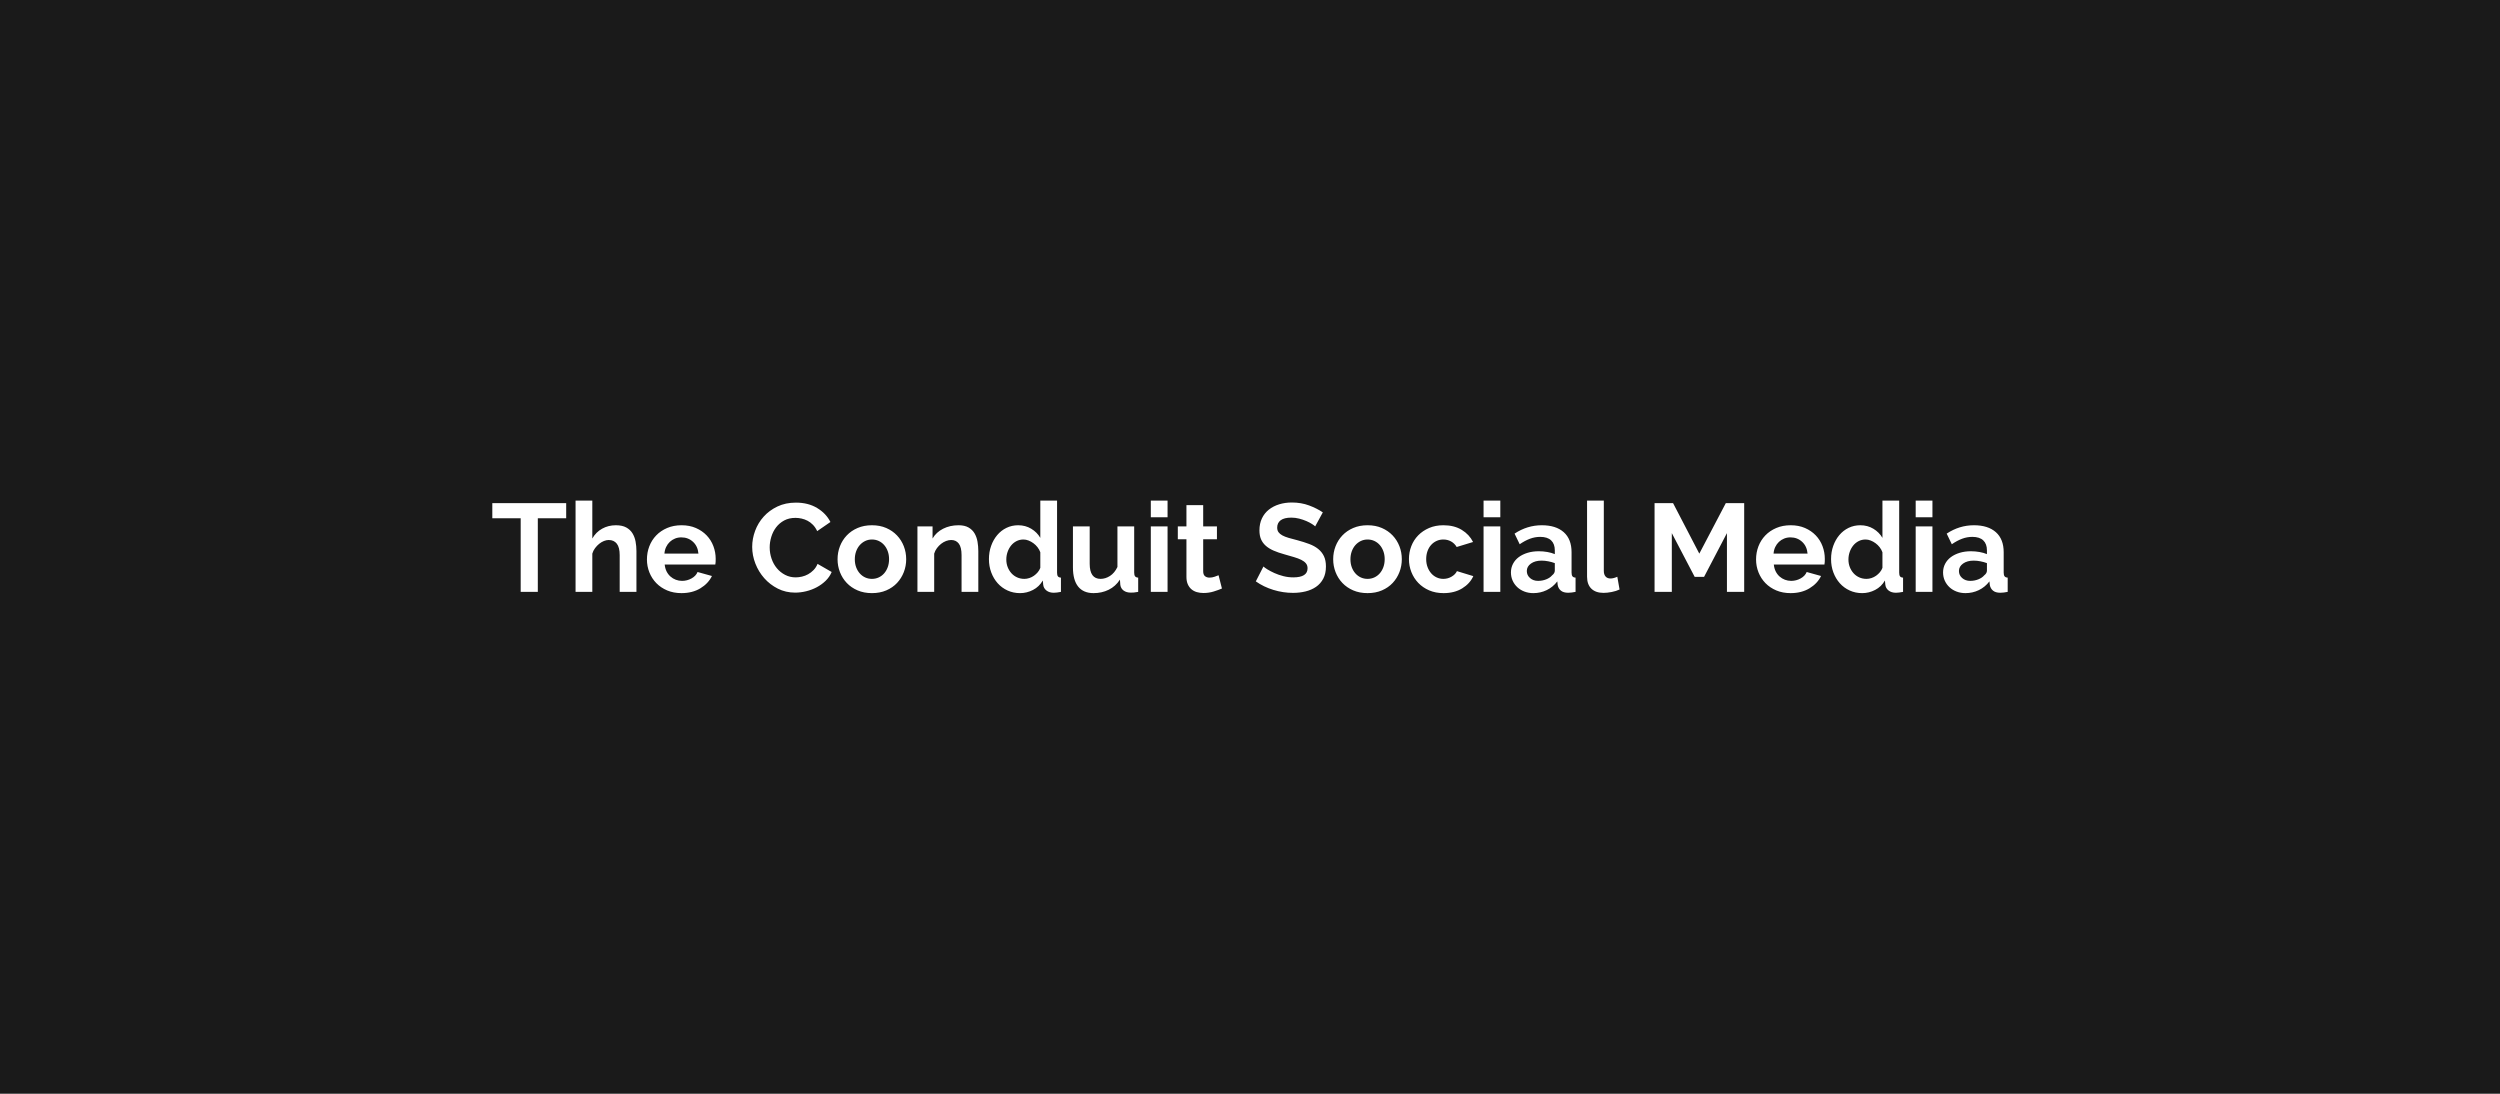<svg xmlns="http://www.w3.org/2000/svg" width="800" height="350" viewBox="0 0 800 350"><rect width="100%" height="100%" fill="#1a1a1a"/><path fill="#FFFFFF" d="M181.18 161v4.84h-9.08v23.56h-5.48v-23.56h-9.08V161zm22.48 15.32v13.08h-5.36v-11.76q0-2.48-.92-3.66t-2.6-1.18q-.72 0-1.52.32t-1.52.9-1.32 1.38-.88 1.76v12.24h-5.36v-29.2h5.36v12.12q1.16-2.04 3.14-3.14t4.38-1.1q2.04 0 3.32.7t2 1.86 1 2.64.28 3.04m14.4 13.48q-2.52 0-4.56-.86t-3.48-2.34-2.22-3.44-.78-4.12q0-2.24.76-4.22t2.2-3.48 3.5-2.38 4.62-.88 4.58.88 3.44 2.36 2.16 3.44.74 4.08q0 .52-.02 1t-.1.8h-16.2q.12 1.24.6 2.2t1.24 1.64 1.72 1.04 2 .36q1.6 0 3.02-.78t1.94-2.06l4.6 1.28q-1.16 2.4-3.7 3.94t-6.06 1.54m-5.44-12.64h10.88q-.2-2.36-1.74-3.78t-3.74-1.42q-1.08 0-2.02.38t-1.66 1.06-1.18 1.64-.54 2.12M240.7 175q0-2.6.94-5.14t2.74-4.54 4.4-3.24 5.92-1.24q3.92 0 6.78 1.72t4.26 4.48l-4.24 2.92q-.56-1.2-1.36-2.02t-1.72-1.3-1.92-.7-1.96-.22q-2.08 0-3.62.84t-2.56 2.18-1.54 3.04-.52 3.38q0 1.88.6 3.62t1.7 3.06 2.64 2.12 3.38.8q.96 0 2-.24t1.98-.76 1.74-1.34 1.28-1.98l4.52 2.6q-.68 1.6-1.94 2.82t-2.84 2.06-3.38 1.28-3.52.44q-3.04 0-5.56-1.28t-4.34-3.34-2.84-4.68-1.02-5.34m38.32 14.8q-2.56 0-4.6-.88t-3.46-2.38-2.18-3.46-.76-4.12q0-2.2.76-4.16t2.18-3.46 3.46-2.38 4.6-.88 4.58.88 3.44 2.38 2.18 3.46.76 4.16q0 2.16-.76 4.12t-2.16 3.46-3.44 2.38-4.6.88m-5.48-10.84q0 1.4.42 2.54t1.16 1.98 1.74 1.3 2.16.46 2.16-.46 1.74-1.3 1.16-2 .42-2.56q0-1.36-.42-2.52t-1.16-2-1.74-1.3-2.16-.46-2.16.48-1.74 1.32-1.16 2-.42 2.52m39.52-2.64v13.08h-5.36v-11.76q0-2.52-.88-3.68t-2.44-1.16q-.8 0-1.64.32t-1.58.9-1.34 1.38-.88 1.76v12.24h-5.36v-20.96h4.84v3.88q1.16-2 3.36-3.12t4.96-1.12q1.96 0 3.2.72t1.92 1.88.94 2.64.26 3m13.36 13.48q-2.16 0-4-.84t-3.16-2.32-2.06-3.46-.74-4.26.7-4.24 1.94-3.44 2.96-2.32 3.76-.84q2.32 0 4.18 1.12t2.9 2.92V160.2h5.36v23.04q0 .84.28 1.2t.96.4v4.56q-1.4.28-2.28.28-1.44 0-2.36-.72t-1.04-1.88l-.12-1.32q-1.16 2-3.14 3.02t-4.14 1.02m1.4-4.56q.76 0 1.56-.26t1.48-.74 1.22-1.12.82-1.4v-5q-.32-.88-.9-1.62t-1.32-1.28-1.56-.86-1.62-.32q-1.2 0-2.22.52t-1.74 1.42-1.12 2.06-.4 2.4q0 1.32.44 2.44t1.2 1.96 1.82 1.32 2.34.48m22.12 4.56q-3.24 0-4.92-2.08t-1.68-6.16v-13.12h5.36v11.96q0 4.84 3.48 4.84 1.56 0 3.02-.94t2.38-2.86v-13h5.36v14.8q0 .84.3 1.2t.98.4v4.56q-.8.16-1.34.2t-.98.04q-1.44 0-2.34-.66t-1.06-1.82l-.12-1.68q-1.4 2.16-3.6 3.24t-4.84 1.08m23.68-.4h-5.36v-20.96h5.36zm0-23.88h-5.36v-5.32h5.36zm16.32 18.56 1.08 4.24q-1.08.48-2.64.96t-3.28.48q-1.12 0-2.1-.28t-1.72-.9-1.18-1.6-.44-2.38v-12.04h-2.76v-4.12h2.76v-6.8h5.36v6.8h4.4v4.12h-4.4v10.24q0 1.12.58 1.58t1.42.46 1.64-.28 1.28-.48m33.36-20.12-2.44 4.48q-.28-.28-1.02-.76t-1.8-.94-2.3-.78-2.52-.32q-2.28 0-3.4.84t-1.12 2.36q0 .88.42 1.46t1.22 1.02 2.02.8 2.82.76q2.08.56 3.78 1.2t2.88 1.6 1.82 2.3.64 3.3q0 2.28-.86 3.9t-2.32 2.62-3.36 1.46-3.98.46q-3.2 0-6.32-.96t-5.6-2.72l2.44-4.76q.36.36 1.3.94t2.22 1.16 2.84.98 3.2.4q4.56 0 4.56-2.92 0-.92-.52-1.56t-1.48-1.12-2.32-.88-3.04-.88q-2.04-.56-3.54-1.22t-2.5-1.56-1.5-2.08-.5-2.82q0-2.16.8-3.84t2.22-2.8 3.3-1.7 4.04-.58q3 0 5.52.94t4.4 2.22m14.32 25.84q-2.56 0-4.6-.88t-3.46-2.38-2.18-3.46-.76-4.12q0-2.2.76-4.16t2.18-3.46 3.46-2.38 4.6-.88 4.58.88 3.44 2.38 2.18 3.46.76 4.16q0 2.16-.76 4.12t-2.16 3.46-3.44 2.38-4.6.88m-5.48-10.84q0 1.4.42 2.54t1.16 1.98 1.74 1.3 2.16.46 2.16-.46 1.74-1.3 1.16-2 .42-2.56q0-1.36-.42-2.52t-1.16-2-1.74-1.3-2.16-.46-2.16.48-1.74 1.32-1.16 2-.42 2.52m18.72-.04q0-2.2.76-4.16t2.2-3.44 3.48-2.36 4.6-.88q3.44 0 5.86 1.48t3.62 3.88l-5.24 1.6q-.68-1.16-1.8-1.78t-2.48-.62q-1.16 0-2.16.46t-1.74 1.28-1.16 1.98-.42 2.56.44 2.56 1.18 2 1.74 1.3 2.12.46q1.44 0 2.66-.72t1.7-1.76l5.24 1.6q-1.08 2.4-3.56 3.92t-5.96 1.52q-2.56 0-4.6-.88t-3.48-2.38-2.22-3.48-.78-4.14m29.24 10.48h-5.36v-20.96h5.36zm0-23.88h-5.36v-5.32h5.36zm10.56 24.28q-1.52 0-2.84-.5t-2.28-1.4-1.5-2.1-.54-2.64q0-1.48.66-2.74t1.84-2.14 2.82-1.38 3.6-.5q1.4 0 2.74.24t2.38.68v-1.2q0-2.08-1.18-3.2t-3.5-1.12q-1.68 0-3.28.6t-3.28 1.76l-1.64-3.4q4.04-2.68 8.72-2.68 4.52 0 7.02 2.22t2.5 6.42v6.52q0 .84.3 1.2t.98.4v4.56q-1.36.28-2.36.28-1.52 0-2.34-.68t-1.02-1.8l-.12-1.16q-1.4 1.84-3.4 2.8t-4.28.96m1.52-3.92q1.36 0 2.58-.48t1.9-1.28q.88-.68.88-1.52v-2.4q-.96-.36-2.08-.58t-2.16-.22q-2.08 0-3.4.94t-1.32 2.38q0 1.36 1.04 2.26t2.56.9m15.68-1.32V160.2h5.36v22.48q0 1.16.56 1.8t1.6.64q.48 0 1.06-.16t1.1-.4l.72 4.08q-1.08.52-2.52.8t-2.6.28q-2.52 0-3.9-1.34t-1.38-3.82m50.28 4.84h-5.52v-18.8l-7.32 14h-3l-7.32-14v18.8h-5.52V161h5.92l8.4 16.16 8.48-16.16h5.88zm14.84.4q-2.52 0-4.56-.86t-3.48-2.34-2.22-3.44-.78-4.12q0-2.24.76-4.22t2.2-3.48 3.5-2.38 4.62-.88 4.58.88 3.44 2.36 2.16 3.44.74 4.08q0 .52-.02 1t-.1.8h-16.2q.12 1.24.6 2.2t1.24 1.64 1.72 1.04 2 .36q1.6 0 3.02-.78t1.94-2.06l4.6 1.28q-1.16 2.4-3.7 3.94t-6.06 1.54m-5.44-12.64h10.88q-.2-2.36-1.74-3.78t-3.74-1.42q-1.08 0-2.02.38t-1.66 1.06-1.18 1.64-.54 2.12m28.36 12.64q-2.16 0-4-.84t-3.16-2.32-2.06-3.46-.74-4.26.7-4.24 1.94-3.44 2.96-2.32 3.76-.84q2.32 0 4.18 1.12t2.9 2.92V160.2h5.36v23.04q0 .84.28 1.2t.96.4v4.56q-1.4.28-2.28.28-1.44 0-2.36-.72t-1.04-1.88l-.12-1.32q-1.16 2-3.14 3.02t-4.14 1.02m1.4-4.56q.76 0 1.56-.26t1.48-.74 1.22-1.12.82-1.4v-5q-.32-.88-.9-1.62t-1.32-1.28-1.56-.86-1.62-.32q-1.2 0-2.22.52t-1.74 1.42-1.12 2.06-.4 2.4q0 1.32.44 2.44t1.2 1.96 1.82 1.32 2.34.48m21.08 4.16h-5.36v-20.96h5.36zm0-23.88h-5.36v-5.32h5.36zm10.56 24.28q-1.52 0-2.84-.5t-2.28-1.4-1.5-2.1-.54-2.64q0-1.48.66-2.74t1.84-2.14 2.82-1.38 3.6-.5q1.4 0 2.74.24t2.38.68v-1.2q0-2.08-1.18-3.2t-3.5-1.12q-1.68 0-3.28.6t-3.28 1.76l-1.64-3.4q4.04-2.68 8.72-2.68 4.52 0 7.02 2.22t2.5 6.42v6.52q0 .84.3 1.2t.98.4v4.56q-1.36.28-2.36.28-1.52 0-2.34-.68t-1.02-1.8l-.12-1.16q-1.4 1.84-3.4 2.8t-4.28.96m1.52-3.92q1.36 0 2.58-.48t1.9-1.28q.88-.68.88-1.52v-2.4q-.96-.36-2.08-.58t-2.16-.22q-2.08 0-3.4.94t-1.32 2.38q0 1.36 1.04 2.26t2.56.9"/></svg>